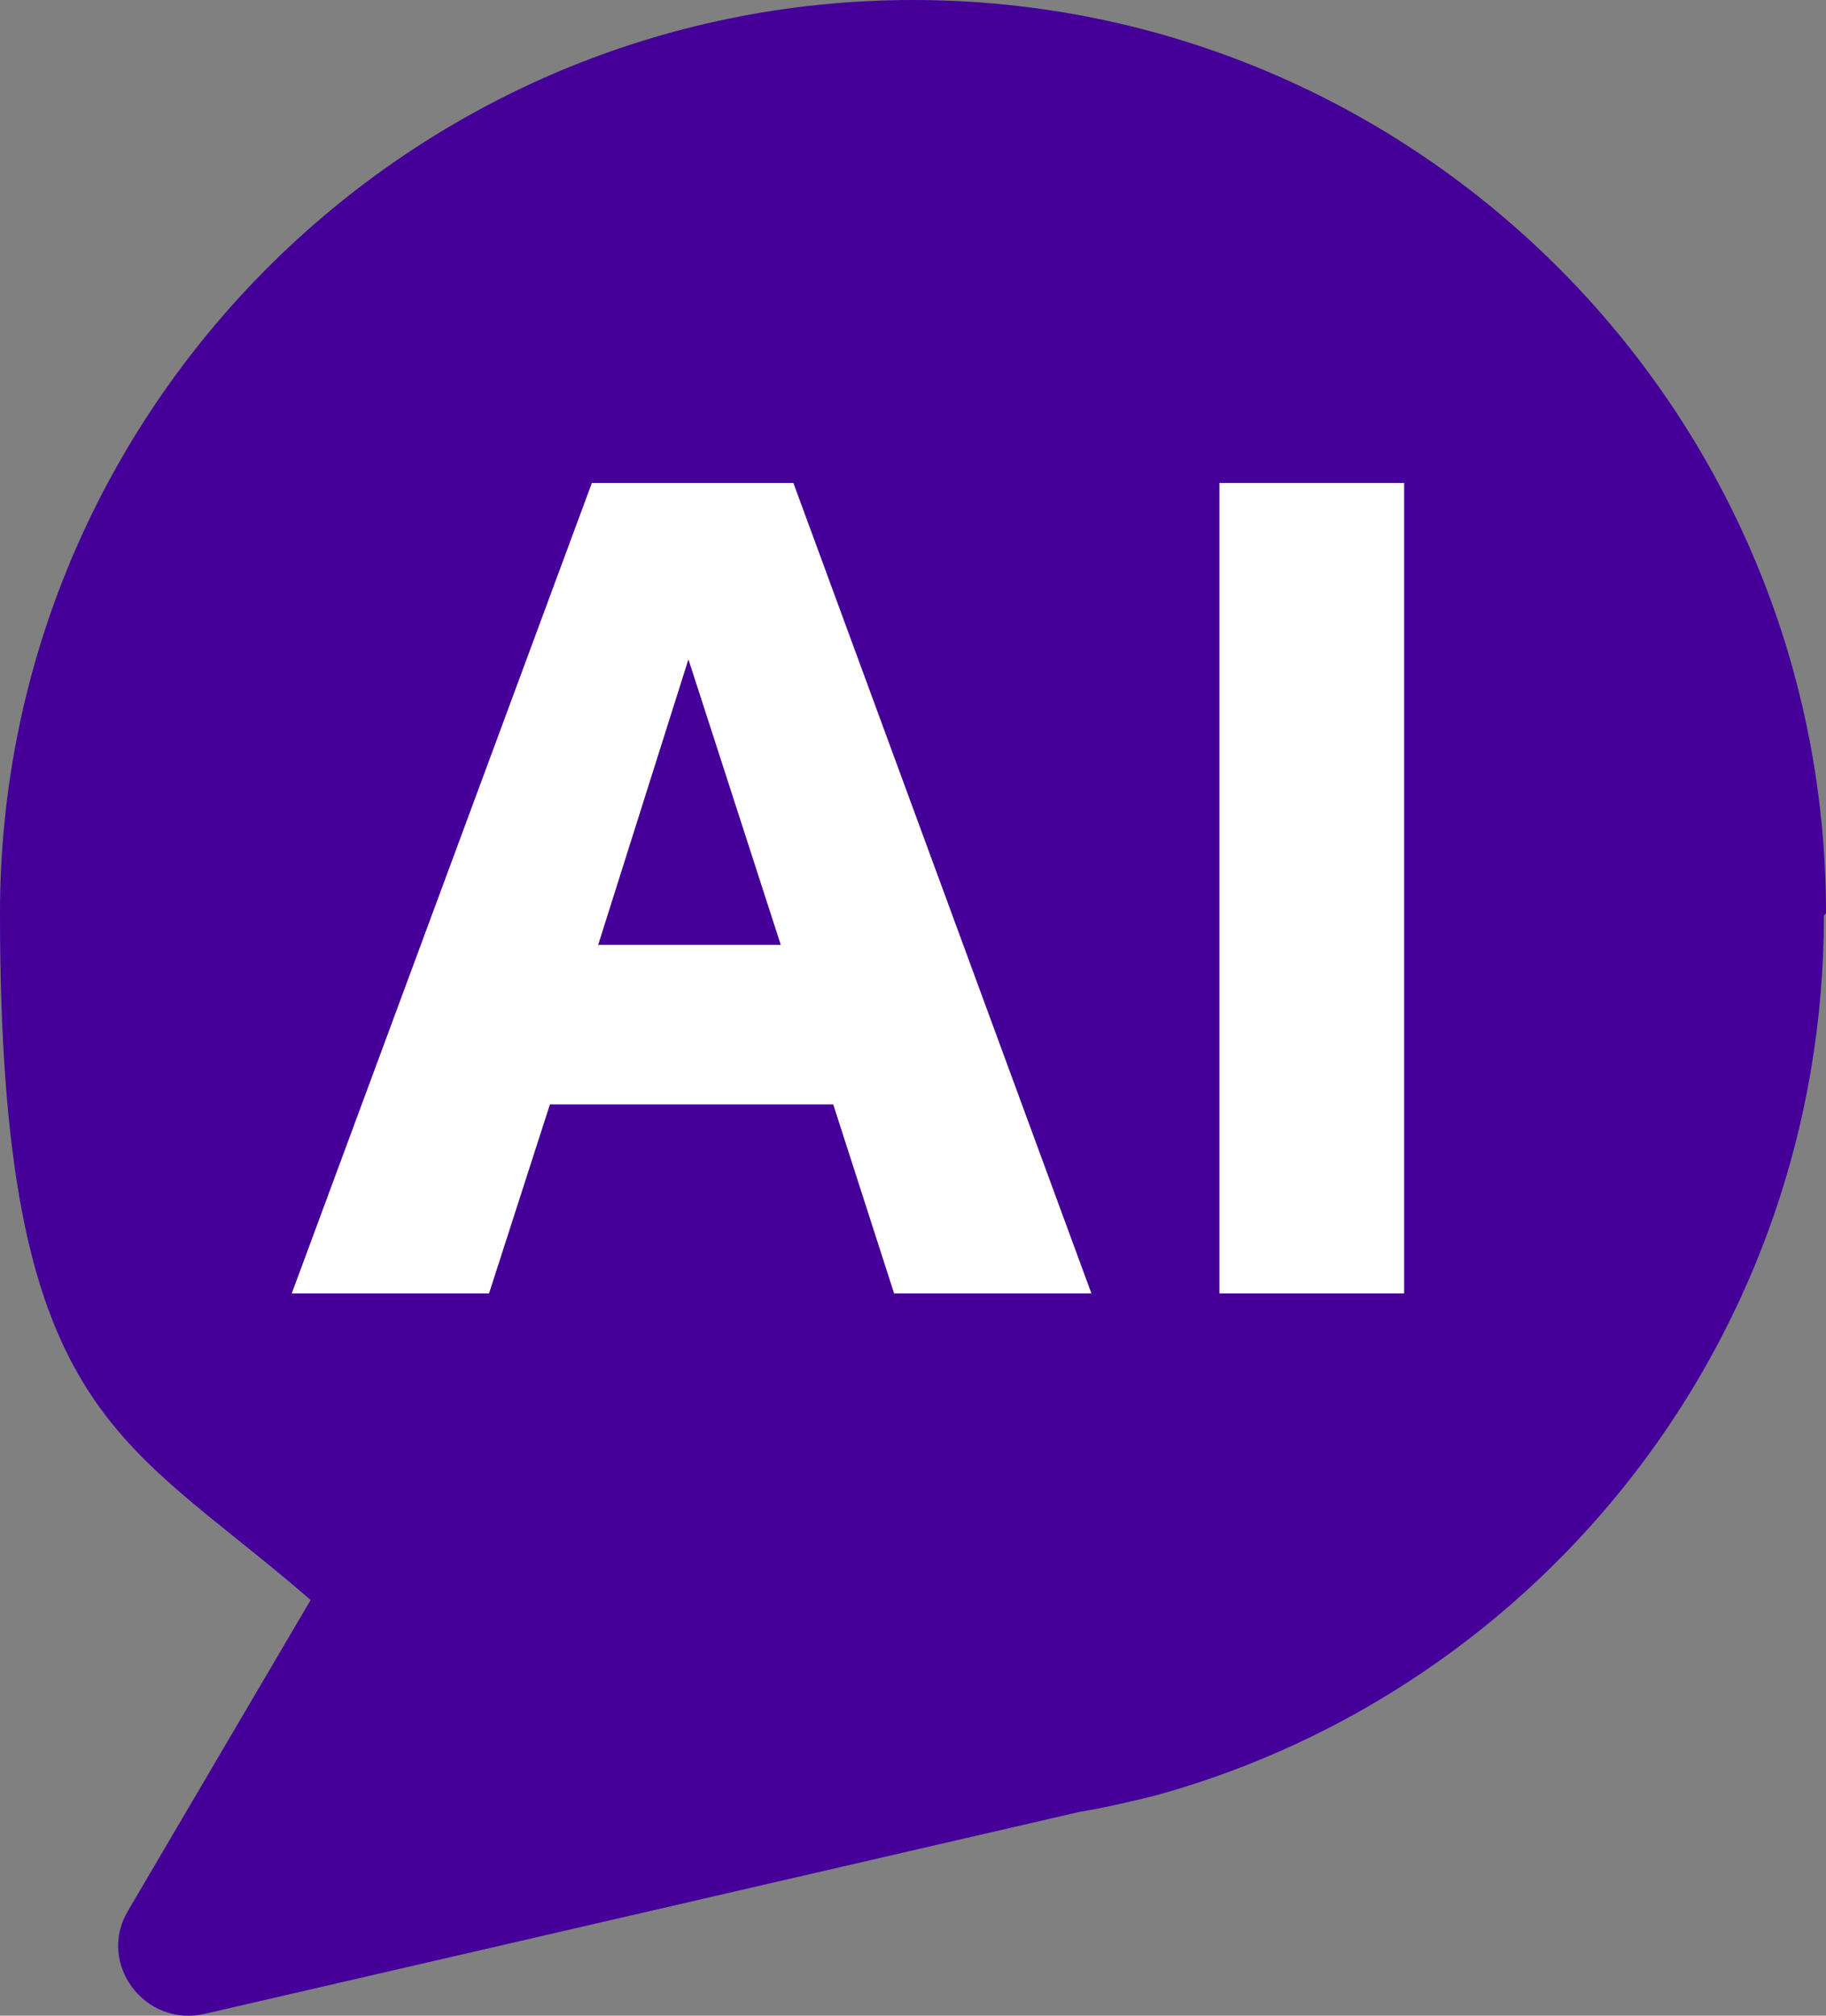 <svg xmlns="http://www.w3.org/2000/svg" version="1.1" viewBox="52.9 47.9 87 96">
	<rect x="52.9" y="47.9" width="87" height="96" fill="#808080" stroke="none"/>
	<defs>
		<style>
			.cls-1 {
				fill: #fff;
			}

			.cls-2 {
				fill: #409;
			}
		</style>
	</defs> <!-- Generator: Adobe Illustrator 28.6.0, SVG Export Plug-In . SVG Version: 1.2.0 Build 709)  -->
	<g>
		<g id="Layer_1">
			<g>
				<path class="cls-2"
					d="M139.9,91.4c0-24-19.5-43.5-43.5-43.5s-43.5,19.5-43.5,43.5,5.7,24.8,14.8,32.7l-8.7,14.8c-1.5,2.5.8,5.6,3.7,4.9l41.6-9.6c1.2-.2,2.5-.5,3.7-.8h0s0,0,0,0c18.4-5.1,31.8-21.9,31.8-41.9Z">
				</path>
				<g>
					<path class="cls-1"
						d="M95.5,109.5l-2.9-9h-13.5l-2.9,9h-9.4l14.3-38.6h9.6l14.2,38.6h-9.3ZM81.4,92.9h8.7l-4.4-13.6-4.3,13.6Z">
					</path>
					<path class="cls-1" d="M111,109.5v-38.6h8.8v38.6h-8.8Z"></path>
				</g>
			</g>
		</g>
	</g>
</svg>